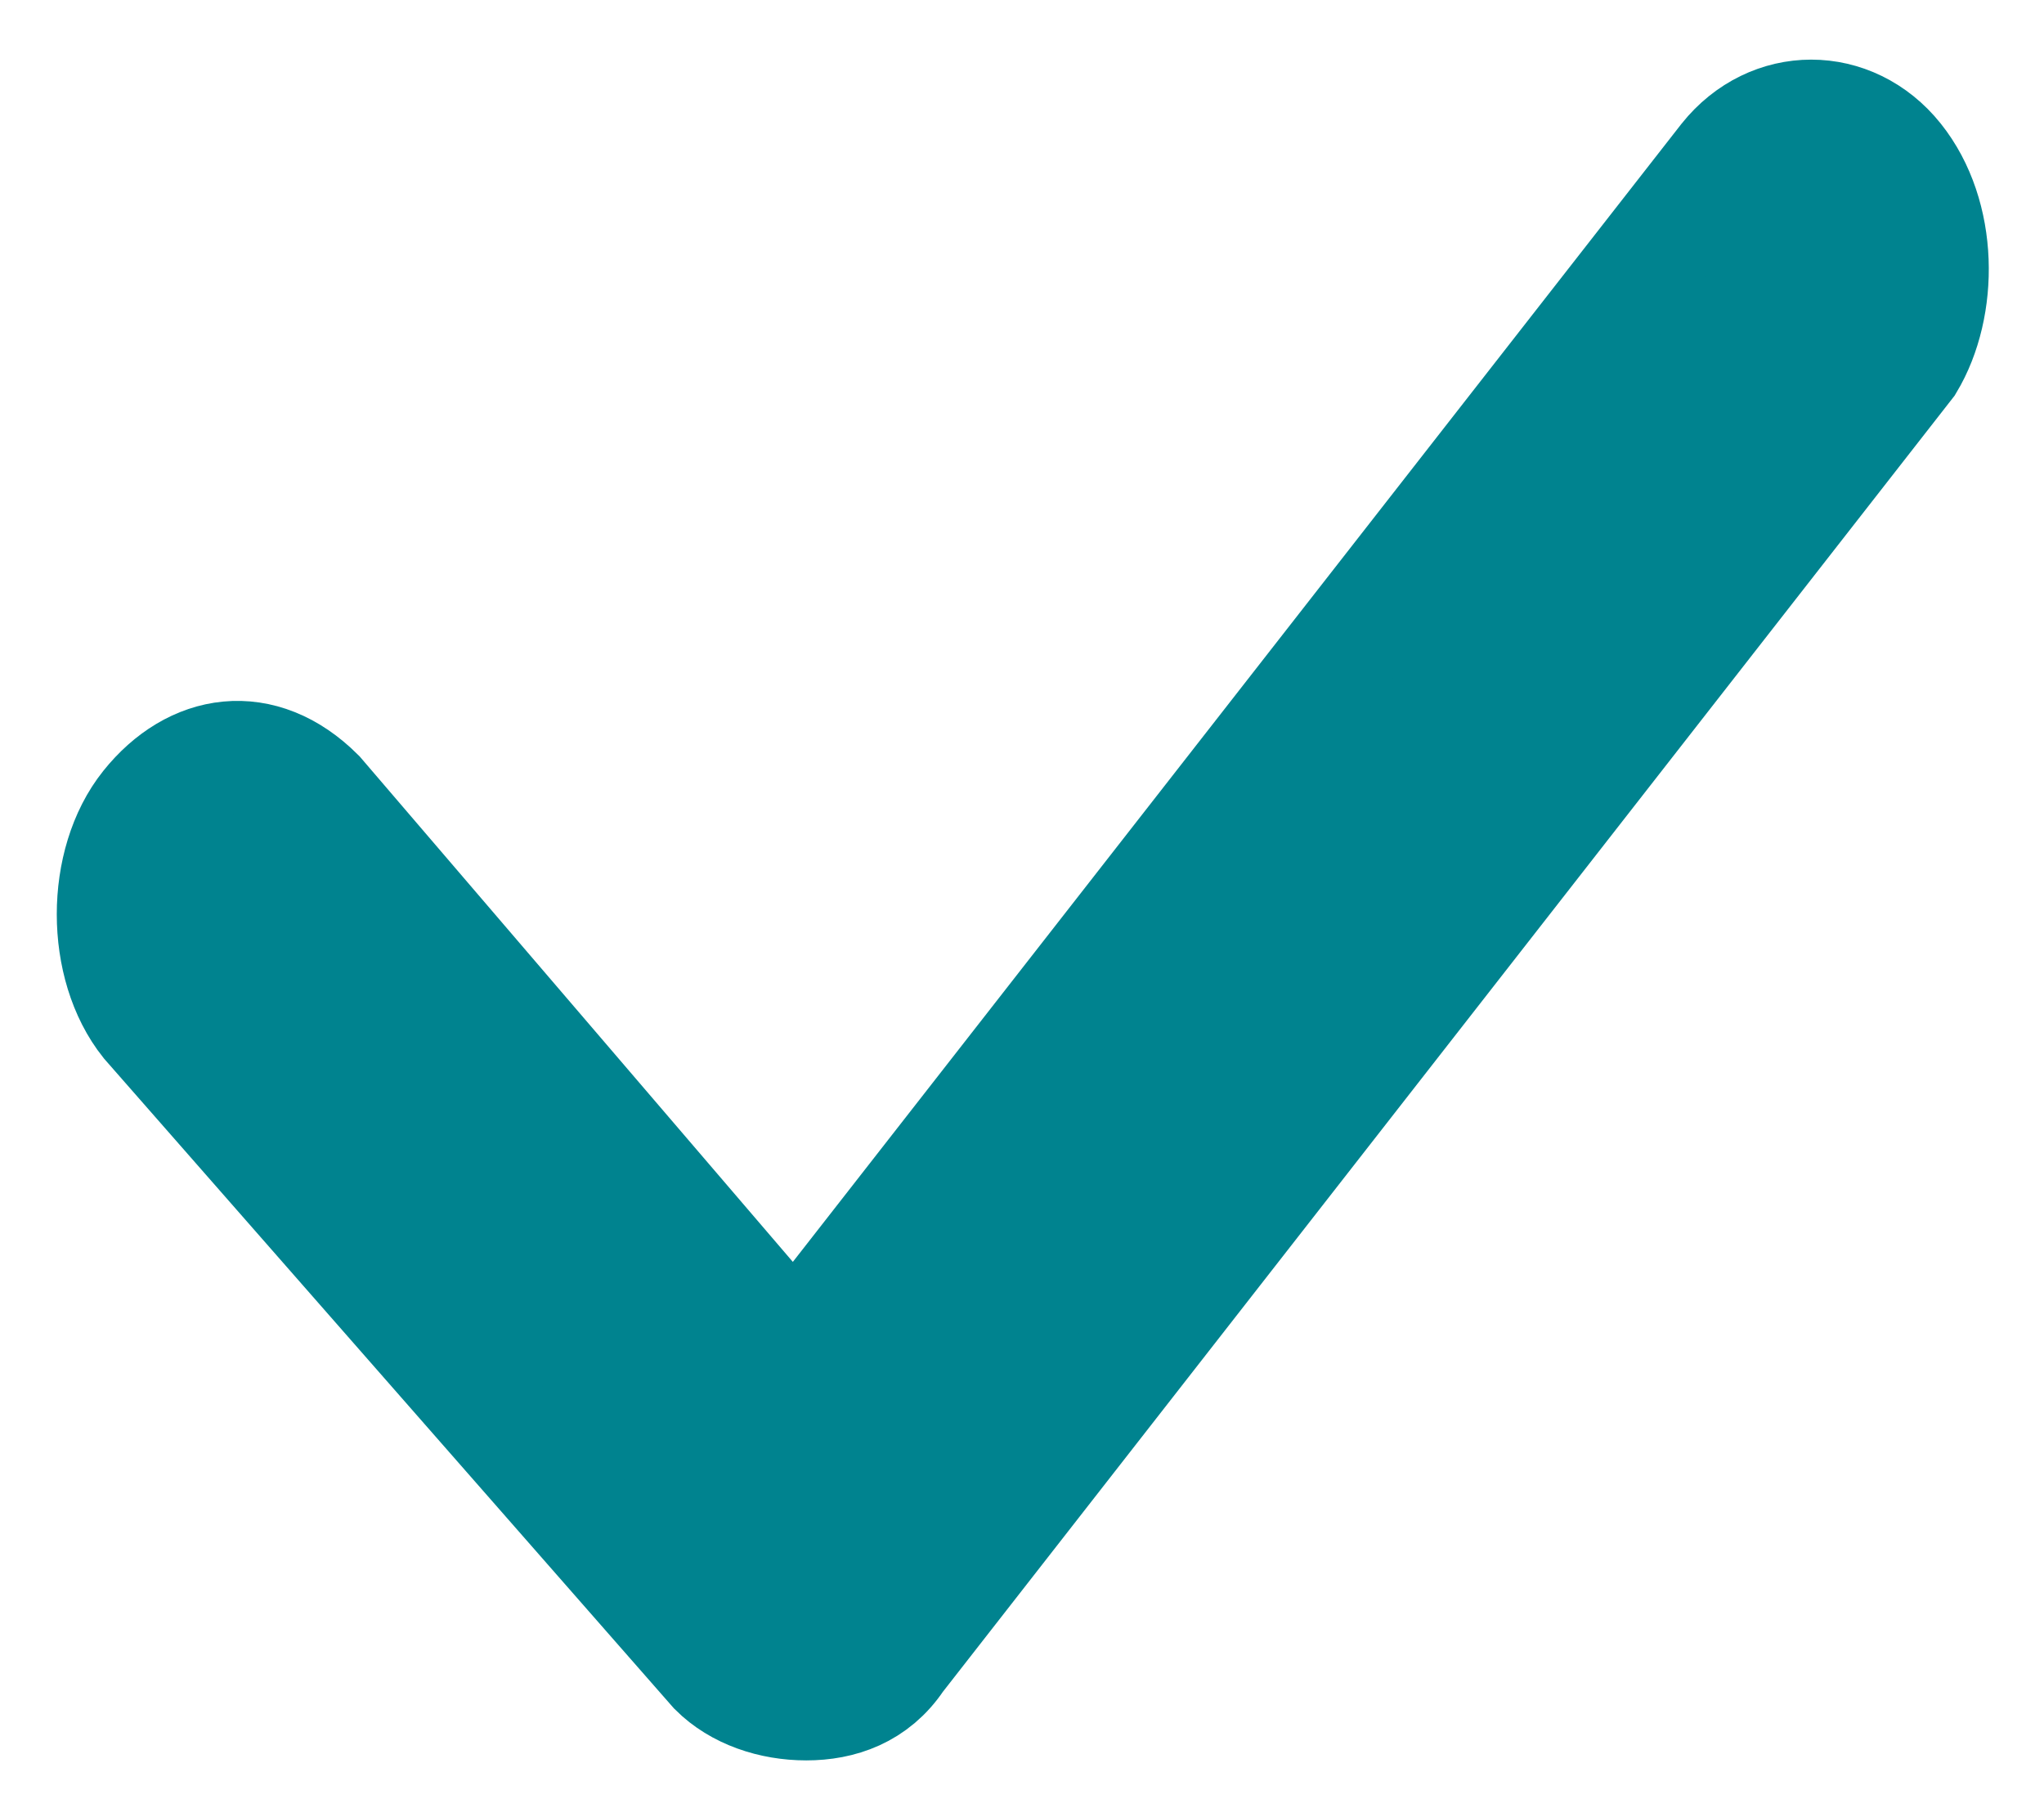 <?xml version="1.0" encoding="utf-8"?>
<!-- Generator: Adobe Illustrator 25.3.0, SVG Export Plug-In . SVG Version: 6.00 Build 0)  -->
<svg version="1.1" id="Layer_1" xmlns="http://www.w3.org/2000/svg" xmlns:xlink="http://www.w3.org/1999/xlink" x="0px" y="0px"
	 viewBox="0 0 18 16" style="enable-background:new 0 0 18 16;" xml:space="preserve">
<style type="text/css">
	.st0{fill:#00838F;stroke:#00838F;}
</style>
<path class="st0" d="M16.7,1.4c-0.4-0.5-1.1-0.5-1.5,0L7,11.9L2.8,7C2.3,6.5,1.7,6.6,1.3,7.1C0.9,7.6,0.9,8.5,1.3,9l5,5.7
	C6.5,14.9,6.8,15,7.1,15c0.3,0,0.6-0.1,0.8-0.4l8.9-11.4C17.1,2.7,17.1,1.9,16.7,1.4z"/>
</svg>
